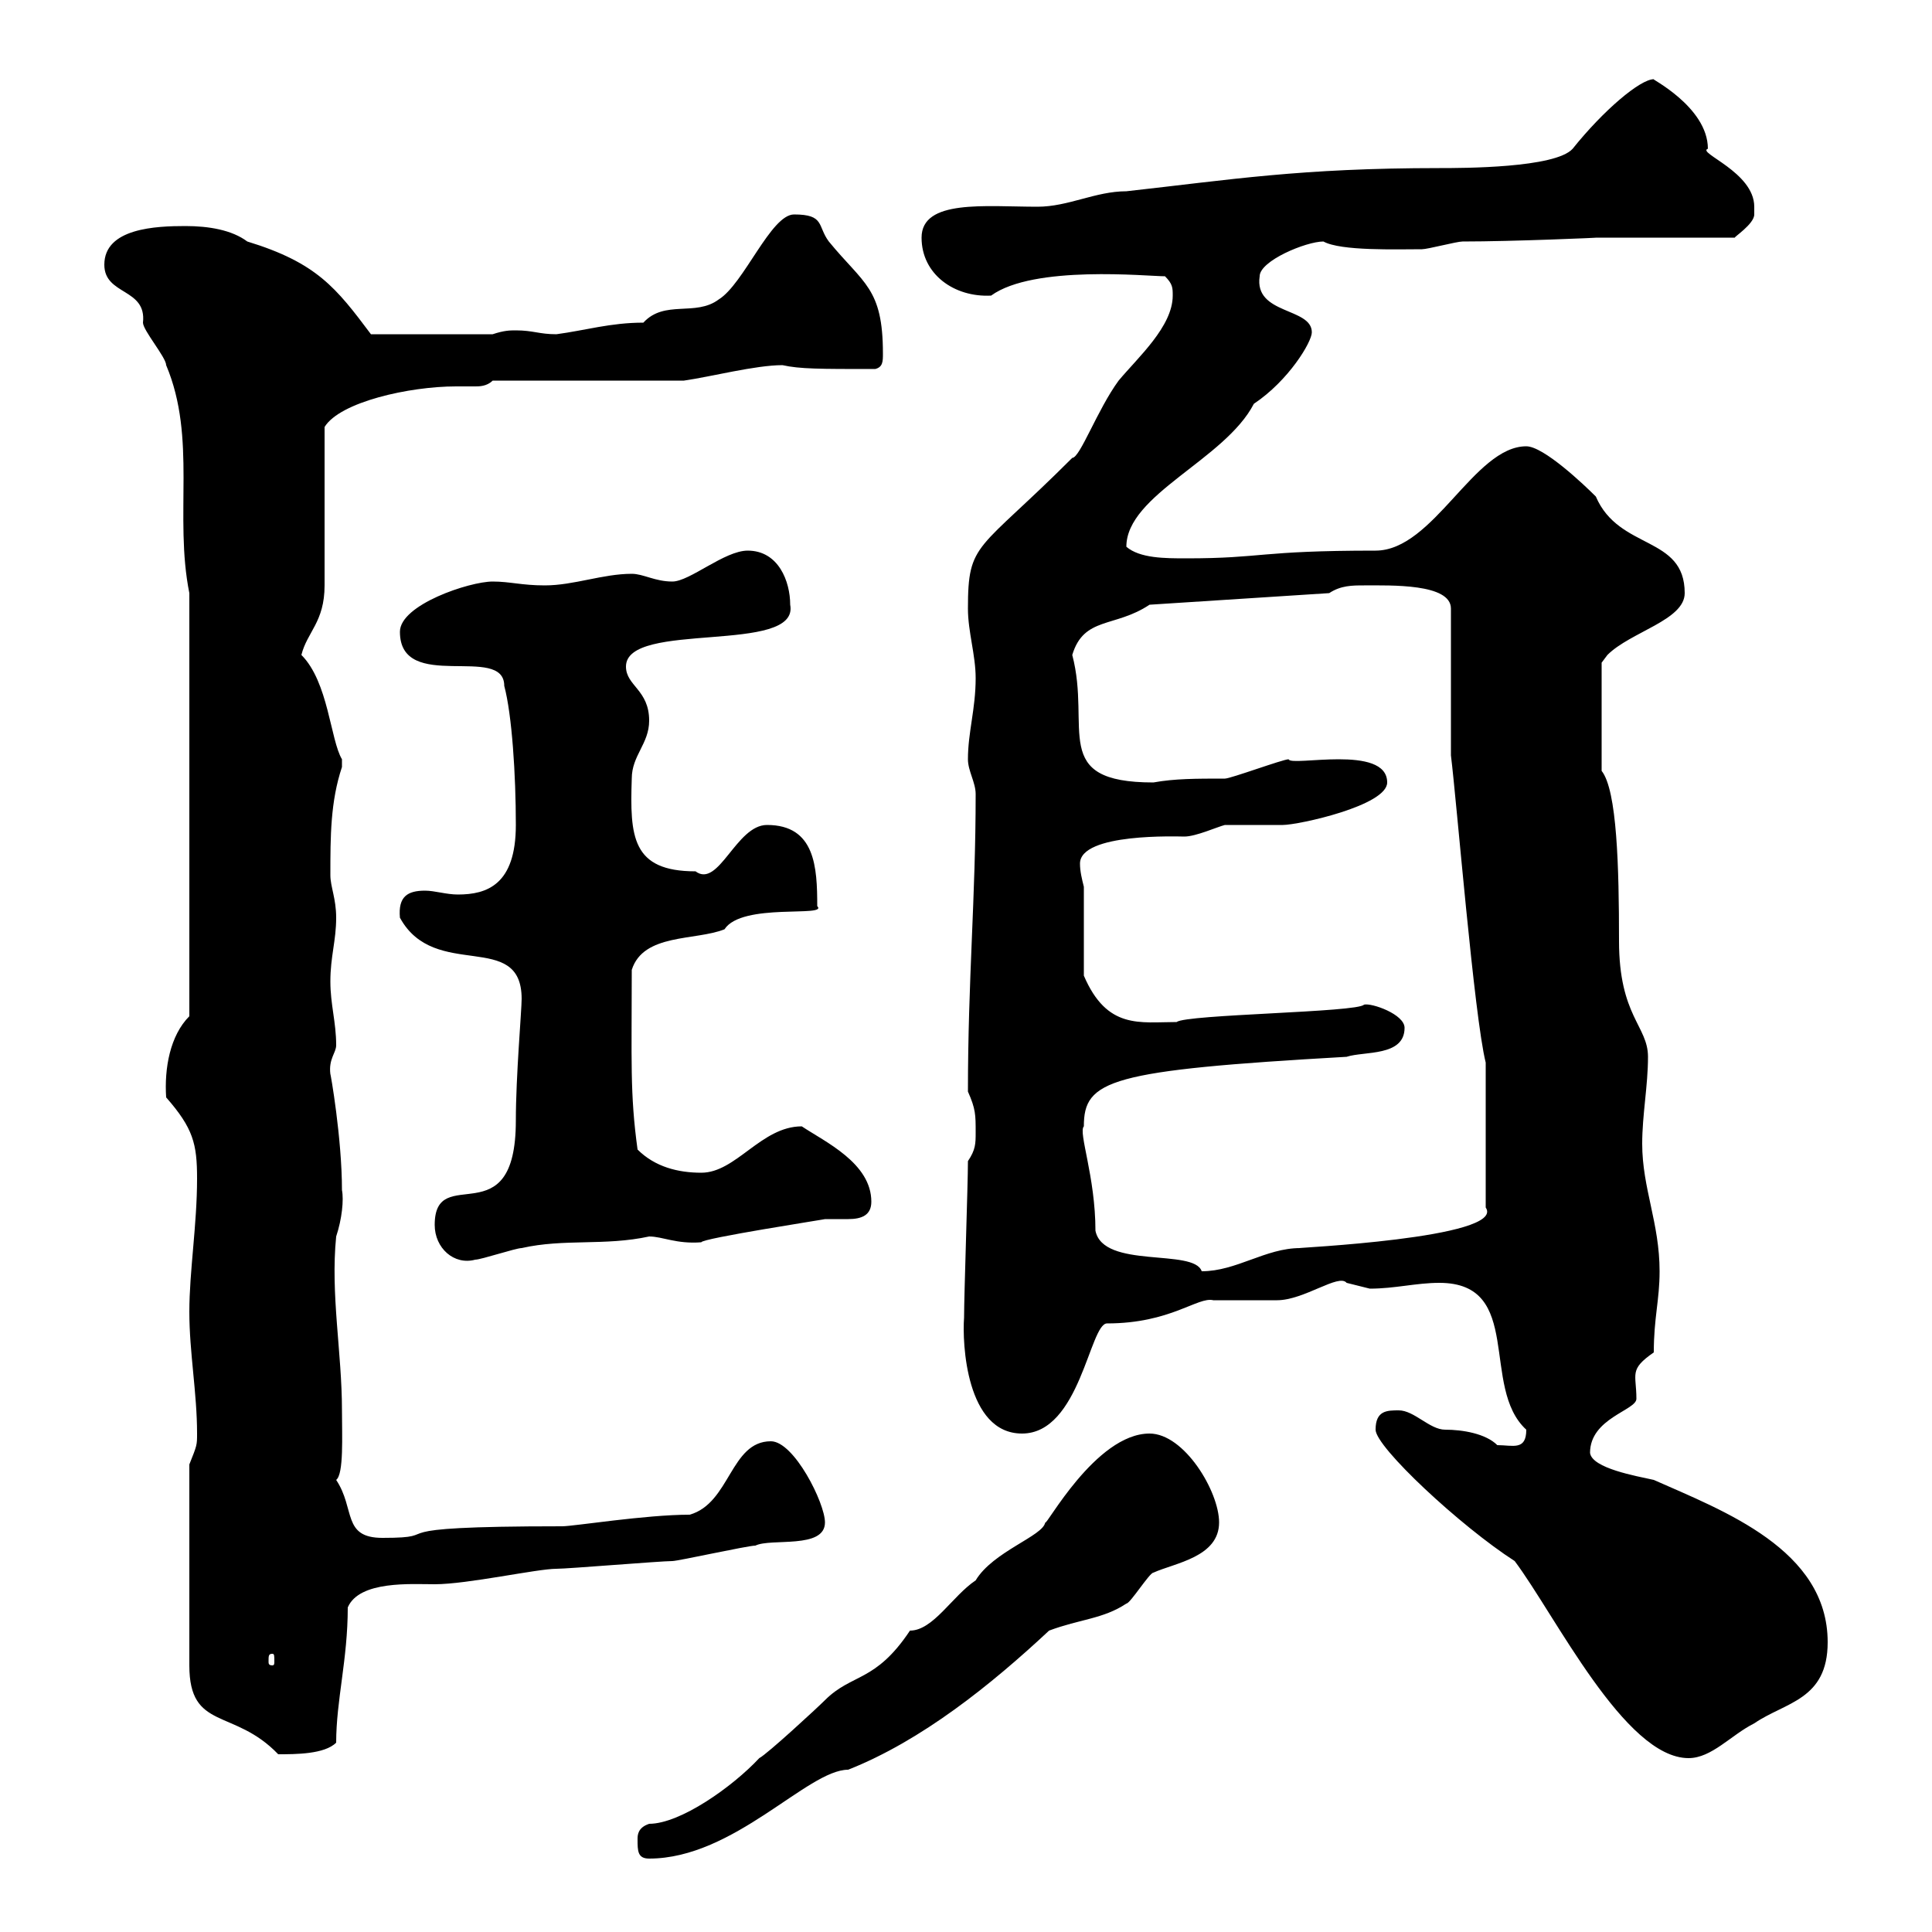 <svg xmlns="http://www.w3.org/2000/svg" xmlns:xlink="http://www.w3.org/1999/xlink" width="300" height="300"><path d="M99 285.60C99 287.40 99 288.60 100.80 288.60C114 288.60 125.40 274.80 131.70 274.80C143.10 270.30 153.90 261.60 162.90 253.20C167.70 251.40 171.30 251.40 174.90 249C175.50 249 178.50 244.20 179.10 244.20C182.40 242.70 189.30 241.80 189.30 236.40C189.30 231.60 183.90 222.60 178.50 222.60C170.10 222.60 162.30 237.30 162.30 236.40C162 238.50 154.20 240.90 151.50 245.40C147.90 247.80 144.90 253.20 141.30 253.20C135.90 261.30 132.30 259.80 128.10 264C126.90 265.20 119.10 272.40 117.90 273C113.70 277.50 105.60 283.20 100.80 283.20C99 283.80 99 285 99 285.60ZM213.60 222C213.60 224.70 226.80 237 235.20 242.40C241.50 250.80 252.30 273 262.20 273C265.80 273 268.80 269.40 272.40 267.60C277.20 264.30 283.80 264 283.80 255C283.80 240.60 267.60 234.60 256.80 229.80C254.10 229.20 247.20 228 246.90 225.60C246.90 220.20 254.10 219 254.10 217.20C254.10 213.30 252.90 212.70 256.80 210C256.80 204.60 257.70 201.90 257.70 197.40C257.70 189.90 255 184.50 255 177.60C255 173.10 255.90 168.60 255.90 164.10C255.90 159.30 251.40 157.80 251.40 146.10C251.40 134.70 251.10 122.70 248.70 119.70L248.70 102.90C248.70 102.90 249.60 101.70 249.60 101.70C253.20 98.10 261.60 96.30 261.60 92.10C261.60 83.10 251.40 85.50 247.80 77.10C246 75.30 239.70 69.30 237 69.30C228.90 69.30 222.60 85.50 213.60 85.50C195.30 85.50 196.20 86.70 184.20 86.70C180.90 86.70 177 86.70 174.90 84.90C174.90 76.80 190.20 71.40 194.70 62.70C200.10 59.10 203.70 53.10 203.70 51.60C203.70 47.70 194.70 48.90 195.60 42.90C195.60 40.50 202.80 37.50 205.50 37.50C208.20 39 216.90 38.70 220.80 38.70C221.70 38.70 226.20 37.50 227.10 37.50C234.90 37.50 248.70 36.90 247.80 36.90L269.40 36.90C269.10 36.90 272.40 34.80 272.40 33.30C272.40 33.30 272.40 32.10 272.40 32.10C272.40 26.70 263.40 23.70 265.20 23.10C265.20 16.50 255.90 12 256.80 12.30C254.70 12.30 249 17.10 244.20 23.10C241.50 26.10 227.10 26.10 223.50 26.10C201.90 26.10 191.10 27.90 174.90 29.70C170.10 29.70 165.90 32.10 161.10 32.10C153 32.10 143.10 30.90 143.10 36.90C143.10 42.60 148.20 46.20 153.90 45.90C160.50 41.10 178.20 42.90 180.90 42.90C182.10 44.10 182.10 44.70 182.10 45.90C182.10 50.70 176.70 55.50 173.70 59.10C170.40 63.60 167.70 71.10 166.50 71.10C151.80 85.80 150.30 84 150.30 94.50C150.30 98.10 151.50 101.70 151.50 105.30C151.50 110.10 150.30 113.70 150.30 117.90C150.30 119.70 151.50 121.50 151.50 123.30C151.50 139.50 150.30 152.10 150.30 169.50C151.50 172.20 151.50 173.10 151.50 175.80C151.50 177.60 151.50 178.50 150.30 180.30C150.30 183.90 149.70 201 149.70 204.60C149.40 208.50 150 222.60 158.70 222.60C167.70 222.60 169.20 205.50 171.90 205.50C181.80 205.50 186 201.30 188.40 201.90C189.30 201.90 197.40 201.90 198.30 201.90C202.50 201.90 207.90 197.70 209.10 199.20C209.10 199.20 212.70 200.10 212.70 200.10C216.60 200.10 219.90 199.20 223.50 199.20C236.70 199.20 229.80 215.40 237 222C237 225.30 234.90 224.40 232.50 224.40C230.70 222.60 227.10 222 224.40 222C222 222 219.60 219 217.20 219C215.40 219 213.60 219 213.60 222ZM29.40 227.40L29.40 258.60C29.40 268.80 36.30 265.20 43.20 272.40C45.90 272.40 50.40 272.40 52.20 270.60C52.20 264 54 257.70 54 249.60C55.80 245.40 63.90 246 67.50 246C72.60 246 83.40 243.60 86.40 243.60C88.20 243.60 102.60 242.40 104.40 242.40C105.30 242.40 116.10 240 117.30 240C119.70 238.80 128.10 240.60 128.10 236.40C128.10 233.40 123.30 223.80 119.70 223.80C113.40 223.80 113.40 233.40 107.10 235.20C100.20 235.20 89.10 237 87.30 237C56.40 237 70.20 238.80 59.40 238.80C53.10 238.80 55.20 234.30 52.20 229.80C53.40 228.90 53.10 222.90 53.10 219C53.10 210 51.30 201 52.20 192C53.10 189.30 53.40 186.30 53.10 184.80C53.10 176.70 51.30 166.50 51.30 166.80C51 164.40 52.20 163.50 52.20 162.30C52.20 158.70 51.30 156 51.30 152.40C51.30 148.50 52.20 146.10 52.20 142.50C52.20 139.50 51.30 137.70 51.30 135.90C51.30 129.90 51.30 124.50 53.10 119.10C53.10 119.10 53.10 119.10 53.10 117.90C51.30 114.90 51 105.90 46.80 101.70C47.70 98.10 50.40 96.60 50.40 90.90C50.40 87.30 50.40 69.90 50.40 66.30C52.80 62.40 63.60 60 70.80 60C72 60 72.60 60 73.80 60C74.40 60 75.60 60 76.50 59.10L106.20 59.10C110.40 58.50 117.30 56.70 121.50 56.70C124.20 57.30 127.20 57.30 135.90 57.30C137.10 57 137.10 56.10 137.10 54.90C137.10 44.70 134.10 44.10 128.70 37.50C126.90 35.10 128.10 33.30 123.30 33.30C119.70 33.30 115.50 44.10 111.60 46.50C108 49.20 103.20 46.50 99.90 50.10C94.80 50.10 90.90 51.30 86.40 51.90C83.70 51.90 82.80 51.30 80.10 51.30C79.20 51.30 78.30 51.30 76.50 51.90L57.60 51.90C52.20 44.70 49.20 40.80 38.40 37.50C36 35.70 32.40 35.10 28.80 35.10C24.30 35.10 16.20 35.40 16.20 41.10C16.20 45.90 22.80 44.70 22.20 50.10C22.20 51.30 25.80 55.50 25.80 56.70C30.60 68.10 27 80.10 29.40 92.10L29.40 157.80C26.40 160.80 25.50 165.90 25.80 170.40C30 175.20 30.60 177.60 30.60 183C30.60 190.20 29.40 197.40 29.40 203.70C29.40 210 30.60 216.30 30.60 222.60C30.60 224.40 30.60 224.40 29.40 227.40ZM42.30 256.80C42.60 256.80 42.60 257.10 42.60 258C42.60 258.30 42.60 258.60 42.30 258.60C41.70 258.60 41.70 258.30 41.70 258C41.70 257.10 41.70 256.80 42.30 256.80ZM168.30 174.90C168.30 167.70 172.20 166.20 209.10 164.10C211.80 163.20 218.10 164.10 218.10 159.60C218.10 157.50 213 155.70 211.80 156C210.90 157.20 184.20 157.50 182.70 158.70C177 158.70 171.90 159.90 168.30 151.50L168.30 137.70C168 136.50 167.70 135.30 167.70 134.10C167.70 129.30 183 129.90 183.90 129.90C185.70 129.90 189 128.40 190.20 128.10C191.10 128.10 198.30 128.10 199.20 128.10C201.60 128.10 215.40 125.10 215.40 121.50C215.40 115.50 200.40 119.10 200.10 117.90C199.20 117.90 191.10 120.90 190.20 120.90C185.70 120.90 182.40 120.90 179.10 121.50C162.90 121.50 169.50 113.10 166.50 101.70C168.30 95.70 173.10 97.50 178.50 93.90L206.40 92.10C208.20 90.90 210 90.90 211.80 90.90C216 90.90 225.30 90.60 225.30 94.50C225.30 98.10 225.30 113.70 225.30 117.30C226.20 124.50 228.90 157.80 230.70 165L230.70 187.50C234 192.30 200.10 193.80 201.90 193.80C196.50 193.80 192 197.40 186.60 197.40C185.40 193.80 171.30 197.10 170.10 191.10C170.10 182.70 167.40 175.80 168.30 174.90ZM67.50 190.20C67.50 193.80 70.50 196.50 73.80 195.60C74.70 195.60 80.10 193.80 81 193.80C87.60 192.30 93.90 193.50 100.80 192C102.90 192 105 193.20 108.90 192.90C108.90 192.30 128.40 189.30 128.10 189.30C129 189.30 130.50 189.30 131.70 189.30C133.80 189.30 135.30 188.70 135.30 186.60C135.30 180.60 128.10 177.30 124.50 174.90C118.20 174.90 114.30 182.10 108.90 182.10C105.30 182.10 101.70 181.20 99 178.50C97.80 169.80 98.10 164.70 98.10 150.60C99.90 144.90 108 146.10 112.50 144.30C115.20 140.10 128.70 142.50 126.90 140.70C126.90 134.70 126.60 128.10 119.10 128.10C114.30 128.10 111.60 138 108 135.30C98.10 135.30 97.80 129.90 98.10 120.90C98.10 117.30 100.80 115.50 100.80 111.90C100.80 107.10 97.20 106.50 97.20 103.50C97.20 96.30 124.20 101.70 122.70 93.90C122.70 90.30 120.90 85.50 116.10 85.50C112.50 85.50 107.10 90.30 104.40 90.30C101.70 90.30 99.90 89.10 98.10 89.10C93.60 89.10 89.10 90.90 84.60 90.90C81 90.90 79.20 90.30 76.50 90.30C72.90 90.30 62.10 93.90 62.10 98.10C62.10 107.70 78.30 99.90 78.30 106.50C79.50 111 80.10 120.30 80.10 128.10C80.10 137.40 75.60 138.90 71.10 138.90C69.30 138.90 67.50 138.30 66 138.30C63.30 138.30 61.80 139.20 62.10 142.50C67.50 152.40 81 144.30 81 155.10C81 156.90 80.10 167.10 80.10 174C80.10 192.30 67.50 180.30 67.50 190.20Z"/></svg>